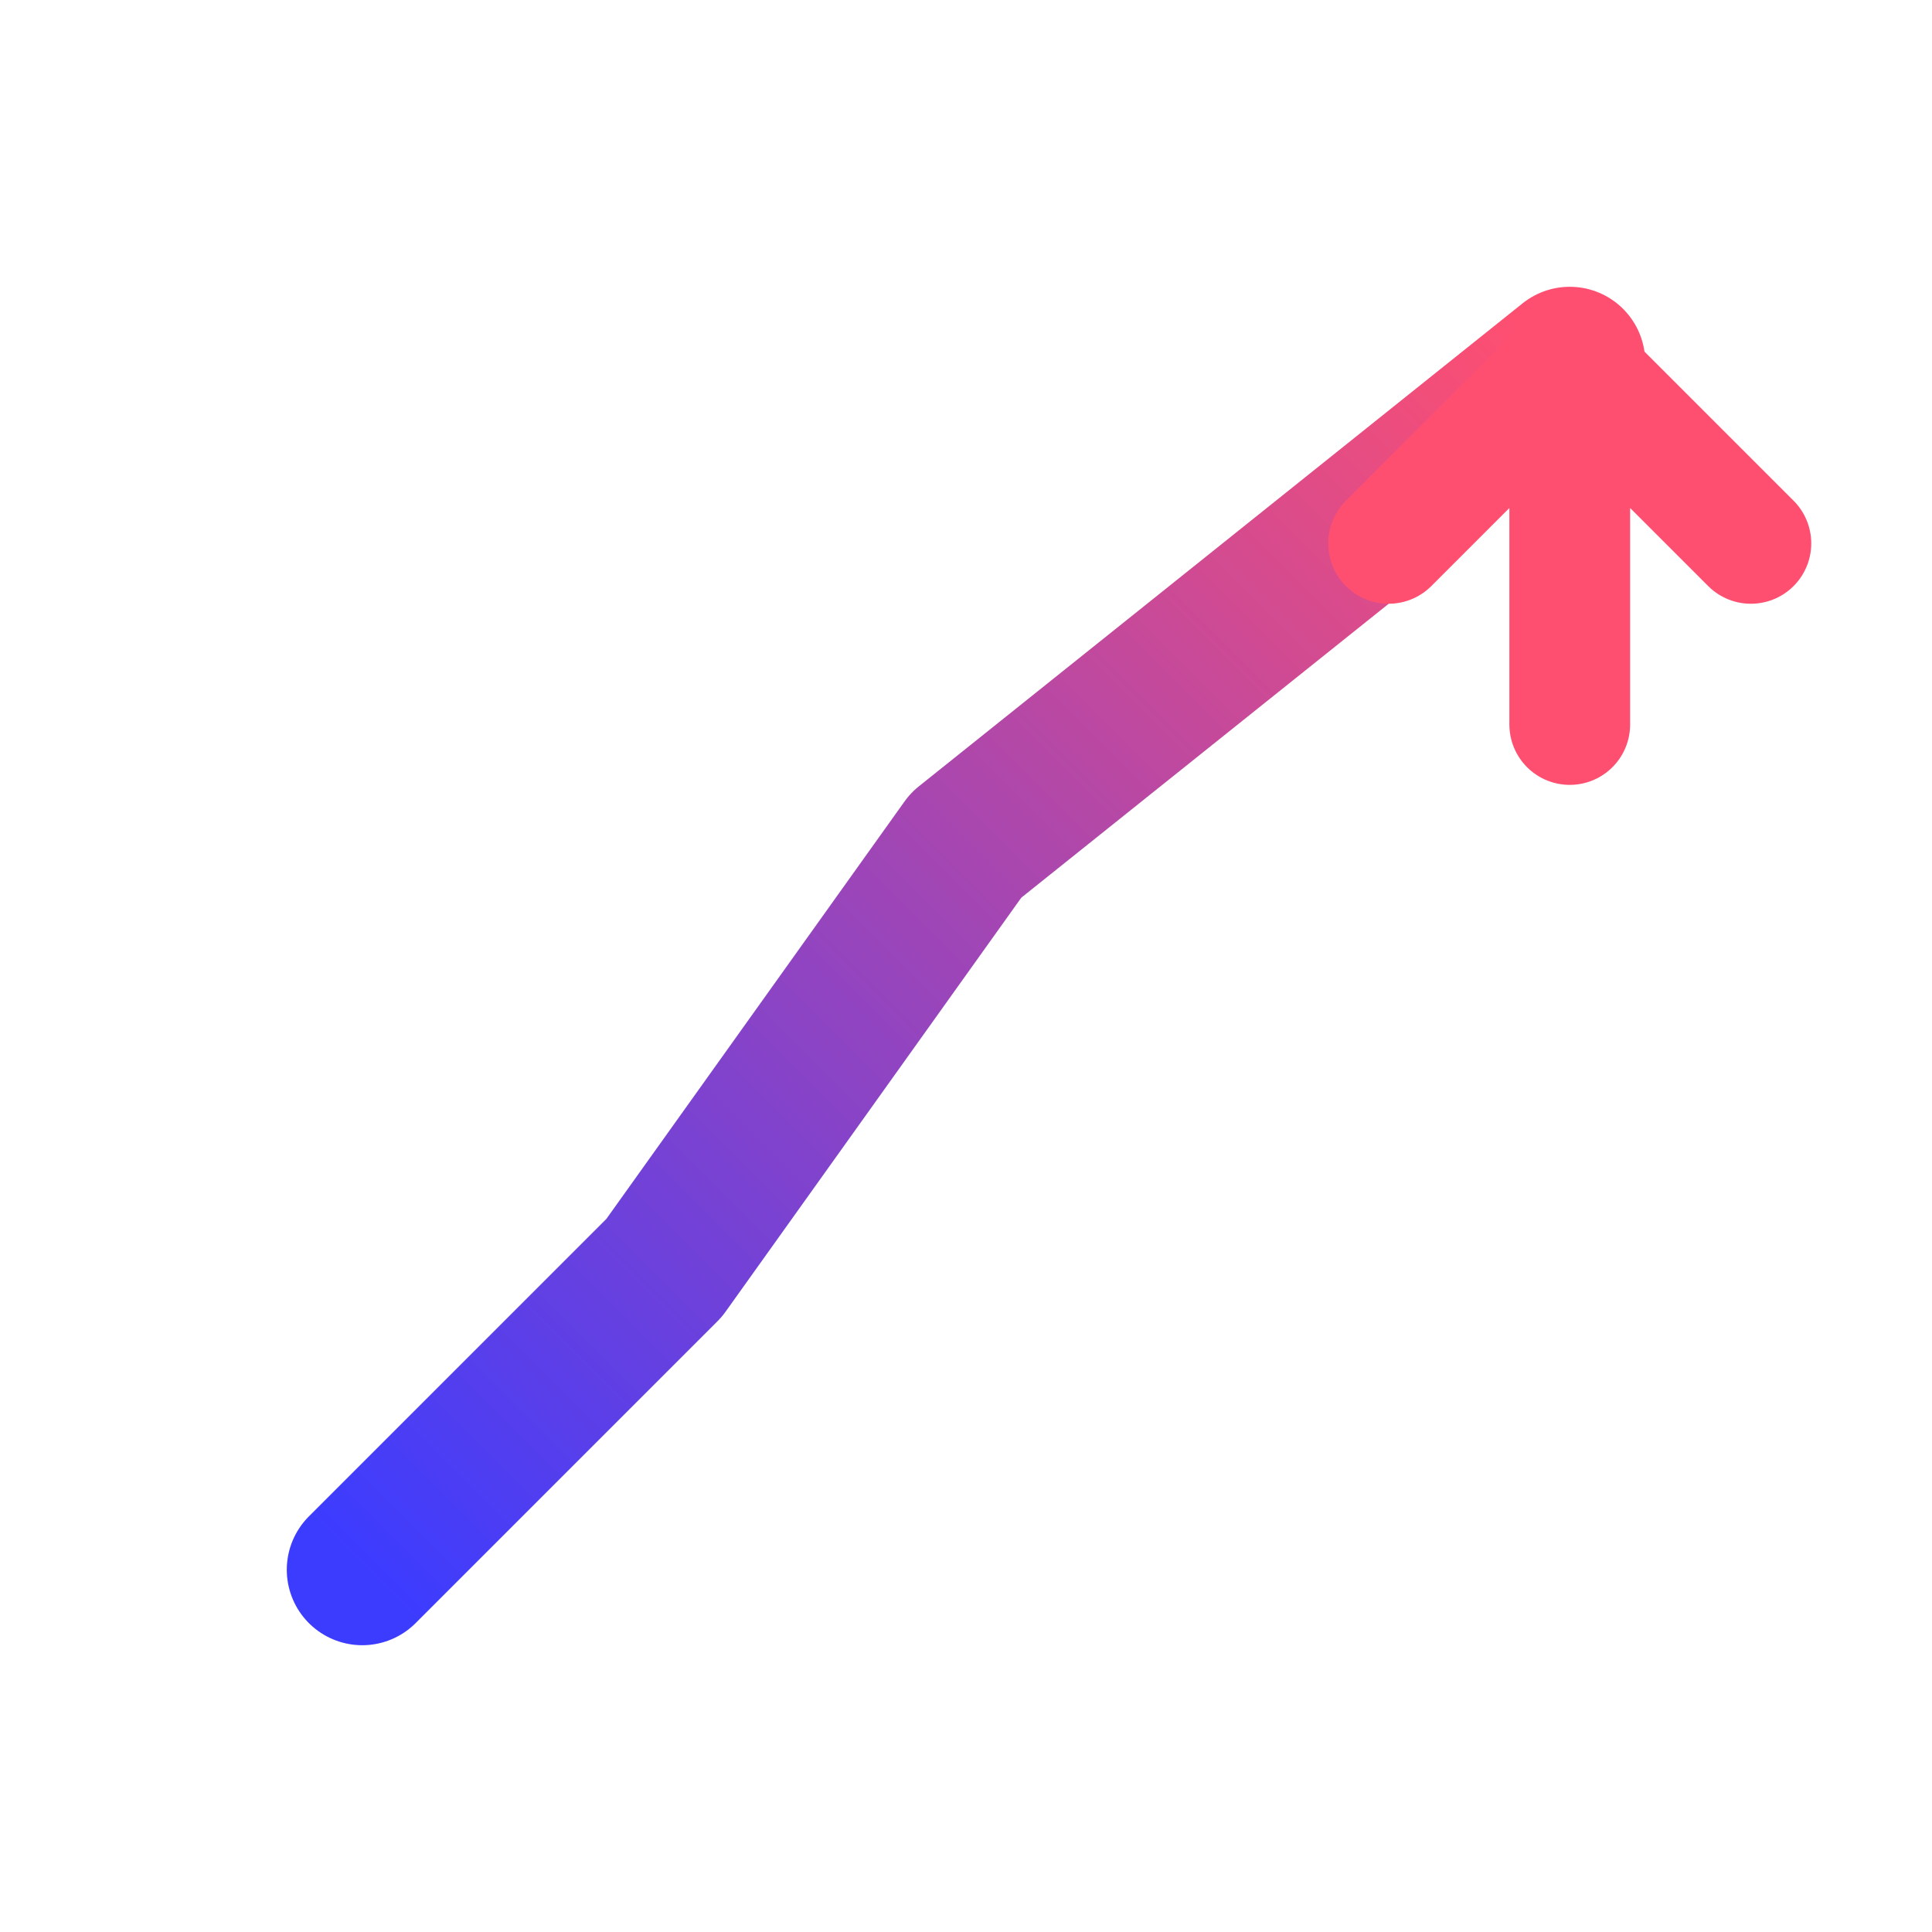 <svg xmlns="http://www.w3.org/2000/svg" viewBox="0 0 32 32" width="32" height="32">
  <defs>
    <linearGradient id="faviconGradient" x1="0%" y1="100%" x2="100%" y2="0%">
      <stop offset="0%" style="stop-color:#3C3CFF;stop-opacity:1" />
      <stop offset="100%" style="stop-color:#FF4F70;stop-opacity:1" />
    </linearGradient>
  </defs>
  
  <!-- Упрощенная диаграмма роста -->
  <path d="M6 26 L11 21 L16 14 L21 10 L26 6" 
        stroke="url(#faviconGradient)" 
        stroke-width="2.5" 
        fill="none" 
        stroke-linecap="round" 
        stroke-linejoin="round"/>
  
  <!-- Стрелка -->
  <path d="M23 9 L26 6 L29 9 M26 6 L26 12" 
        stroke="#FF4F70" 
        stroke-width="2" 
        fill="none" 
        stroke-linecap="round" 
        stroke-linejoin="round"/>
</svg> 